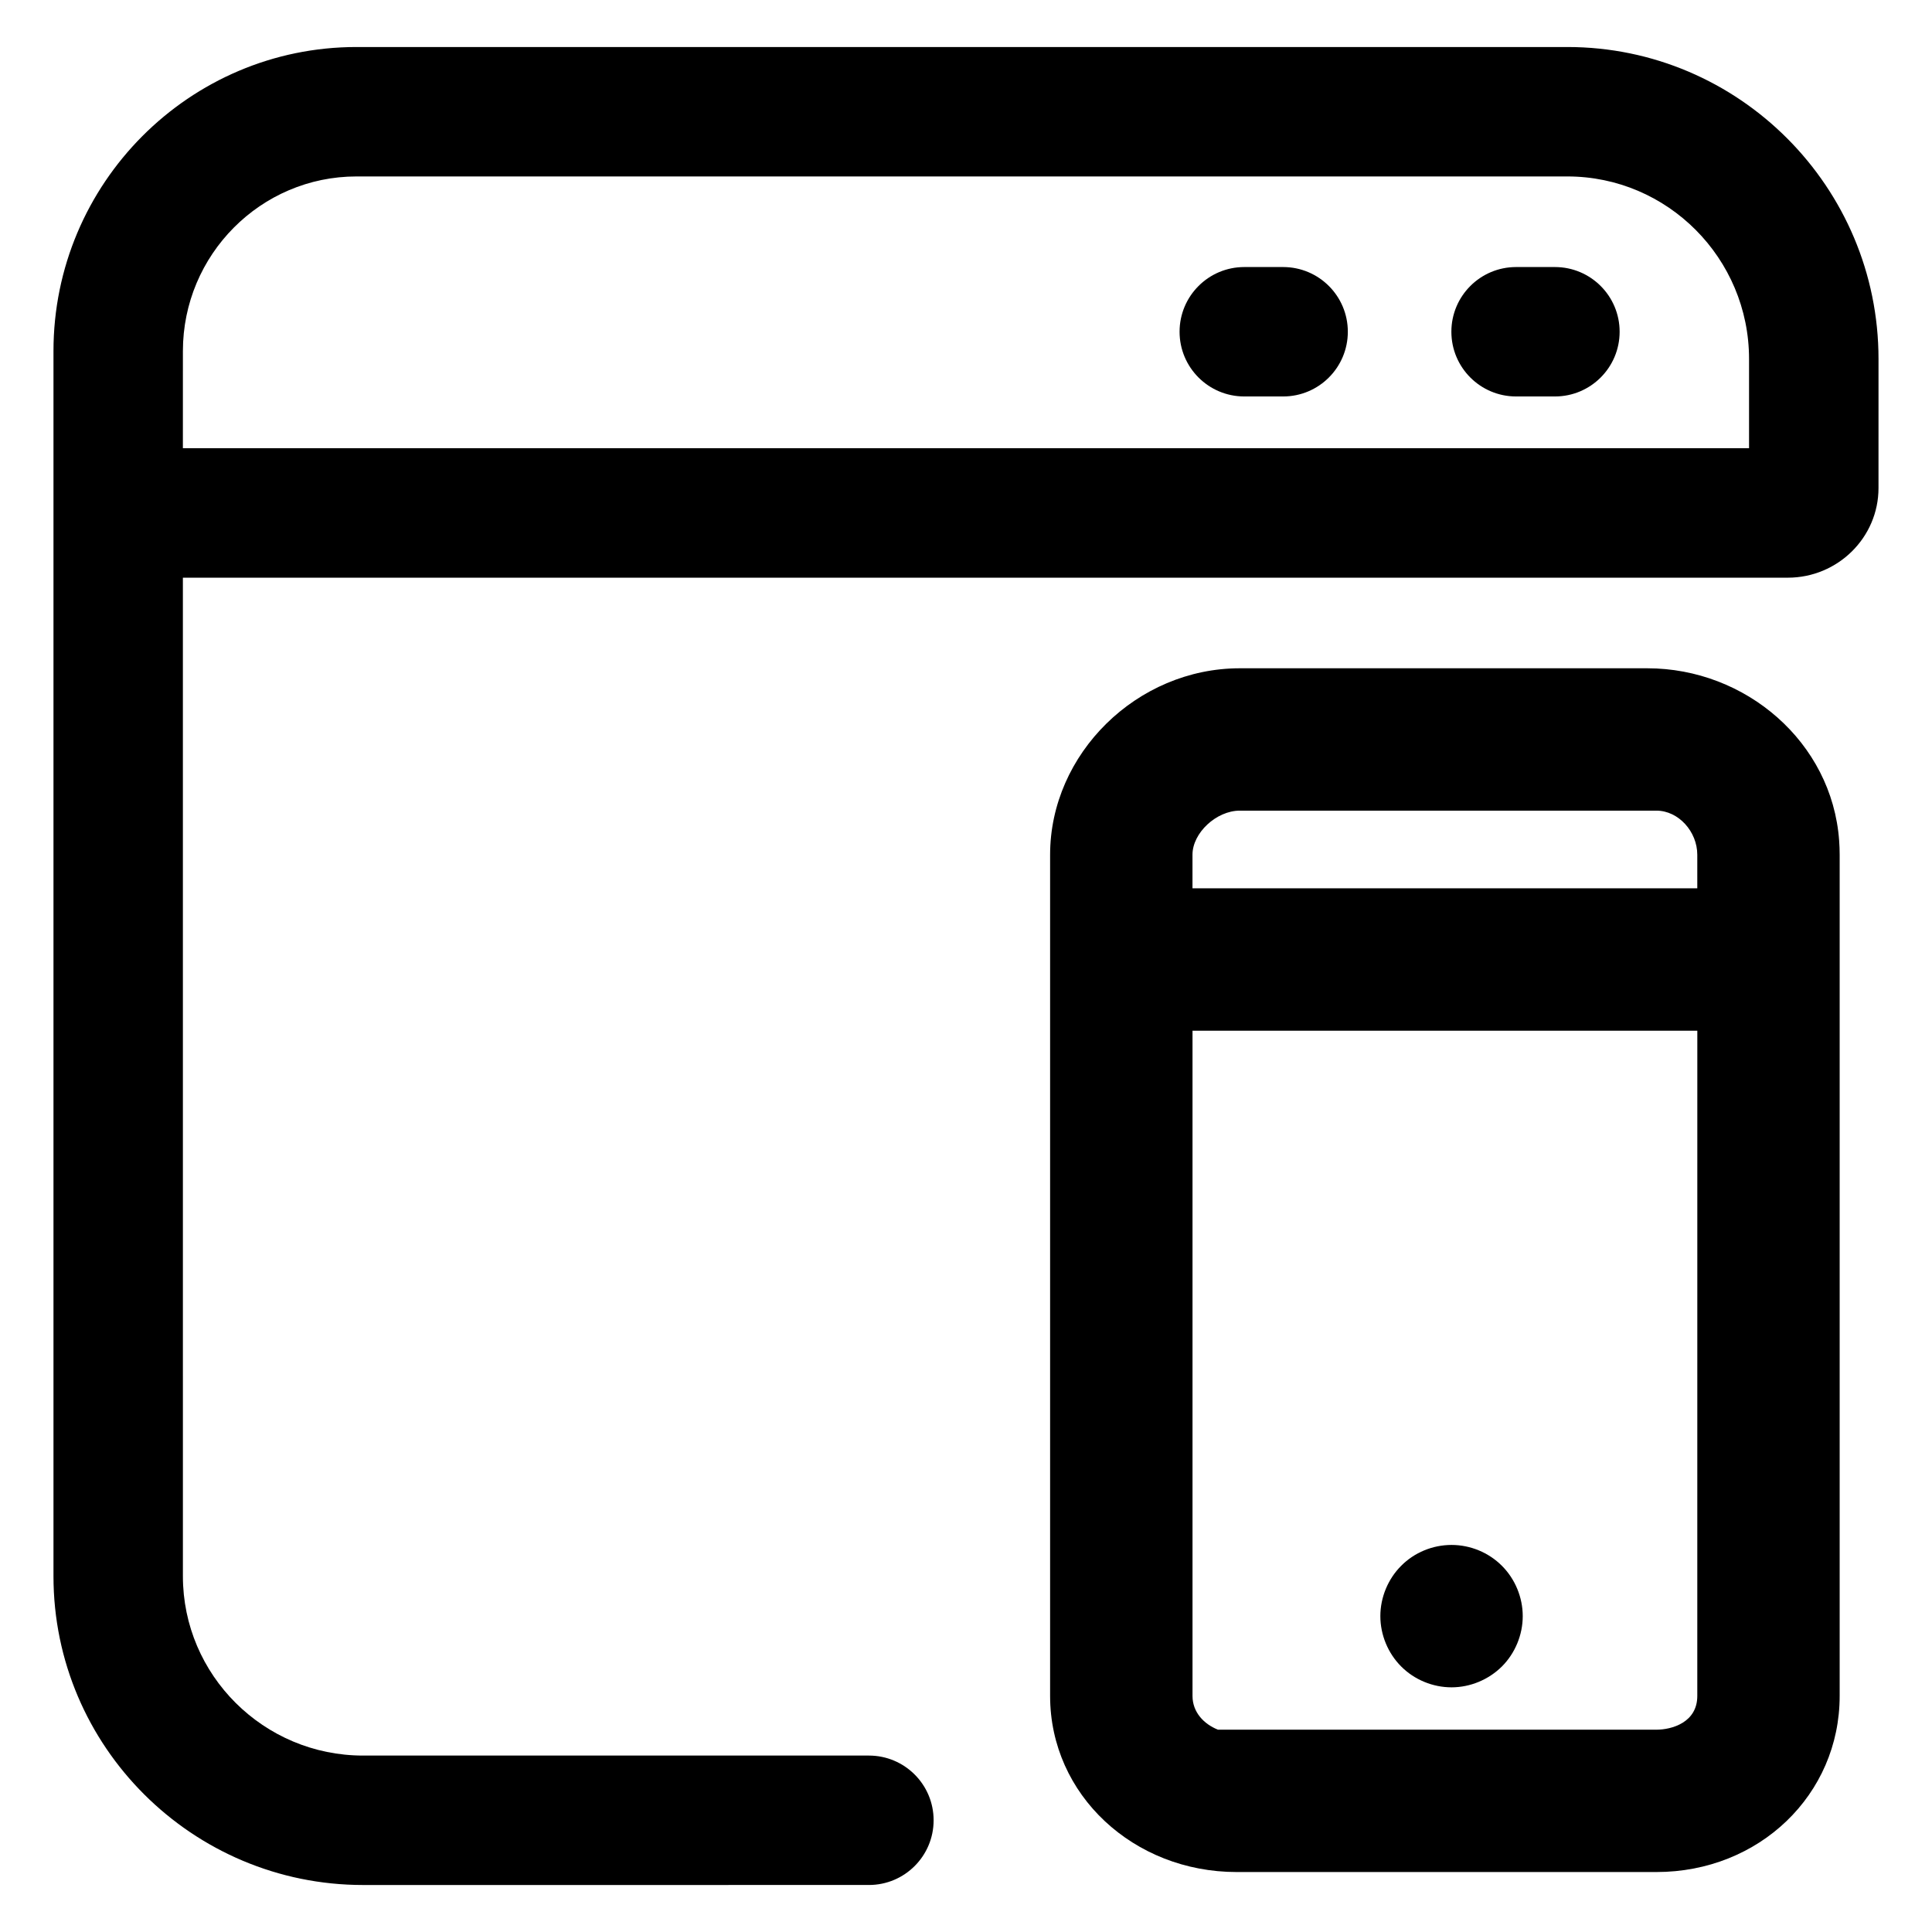<?xml version="1.0" encoding="UTF-8"?>
<!-- Uploaded to: ICON Repo, www.svgrepo.com, Generator: ICON Repo Mixer Tools -->
<svg fill="#000000" width="800px" height="800px" version="1.1" viewBox="144 144 512 512" xmlns="http://www.w3.org/2000/svg">
 <g>
  <path d="m556.07 214.77h-10.293c-9.473 0-17.148 7.68-17.148 17.148 0 9.473 7.68 17.148 17.148 17.148h10.293c9.473 0 17.148-7.68 17.148-17.148 0-9.473-7.676-17.148-17.148-17.148z"/>
  <path d="m484.04 214.77h-10.293c-9.473 0-17.148 7.68-17.148 17.148 0 9.473 7.68 17.148 17.148 17.148h10.293c9.473 0 17.148-7.68 17.148-17.148 0-9.473-7.676-17.148-17.148-17.148z"/>
  <path d="m374.27 643.54c9.473 0 17.148-7.68 17.148-17.148 0-9.473-7.68-17.148-17.148-17.148h-134.05c-26.328 0-47.75-21.32-47.75-47.531l-0.004-264.62h425.32c13.254 0 24.035-10.66 24.035-23.758l0.004-34.199c0-45.59-36.992-82.676-82.453-82.676h-320.9c-44.281 0-80.301 36.145-80.301 80.578v324.68c0 45.125 36.805 81.828 82.055 81.828zm-181.8-406.5c0-25.52 20.637-46.281 46.004-46.281h320.89c26.551 0 48.152 21.703 48.152 48.375v23.652l-415.05 0.004z"/>
  <path d="m472.57 321.1c-27.258 0-50.281 22.625-50.281 49.414v222.93c0 26.262 22.176 46.664 49.434 46.664h111.25c27.23 0 48.559-20.496 48.559-46.664v-222.93c0-1.254-0.047-2.516-0.141-3.777-1.898-26.043-24.727-45.637-50.84-45.637zm121.23 272.35c0 7.055-6.805 8.934-10.828 8.934l-116.21-0.004c-3.738-1.492-6.734-4.637-6.734-8.934v-176.3h133.78zm0-214.04h-133.78v-8.902c0-5.785 6.332-11.68 12.543-11.68h110.39c5.879 0 10.844 5.57 10.844 11.68z"/>
  <path d="m528.67 591.16c4.973 0 9.809-2.023 13.348-5.523 3.496-3.5 5.523-8.375 5.523-13.348 0-4.973-2.023-9.844-5.523-13.34-3.531-3.531-8.367-5.523-13.348-5.523-4.973 0-9.844 1.988-13.34 5.523-3.5 3.496-5.523 8.375-5.523 13.34 0 4.973 2.023 9.844 5.523 13.348 3.488 3.504 8.367 5.523 13.34 5.523z"/>
 </g>
</svg>